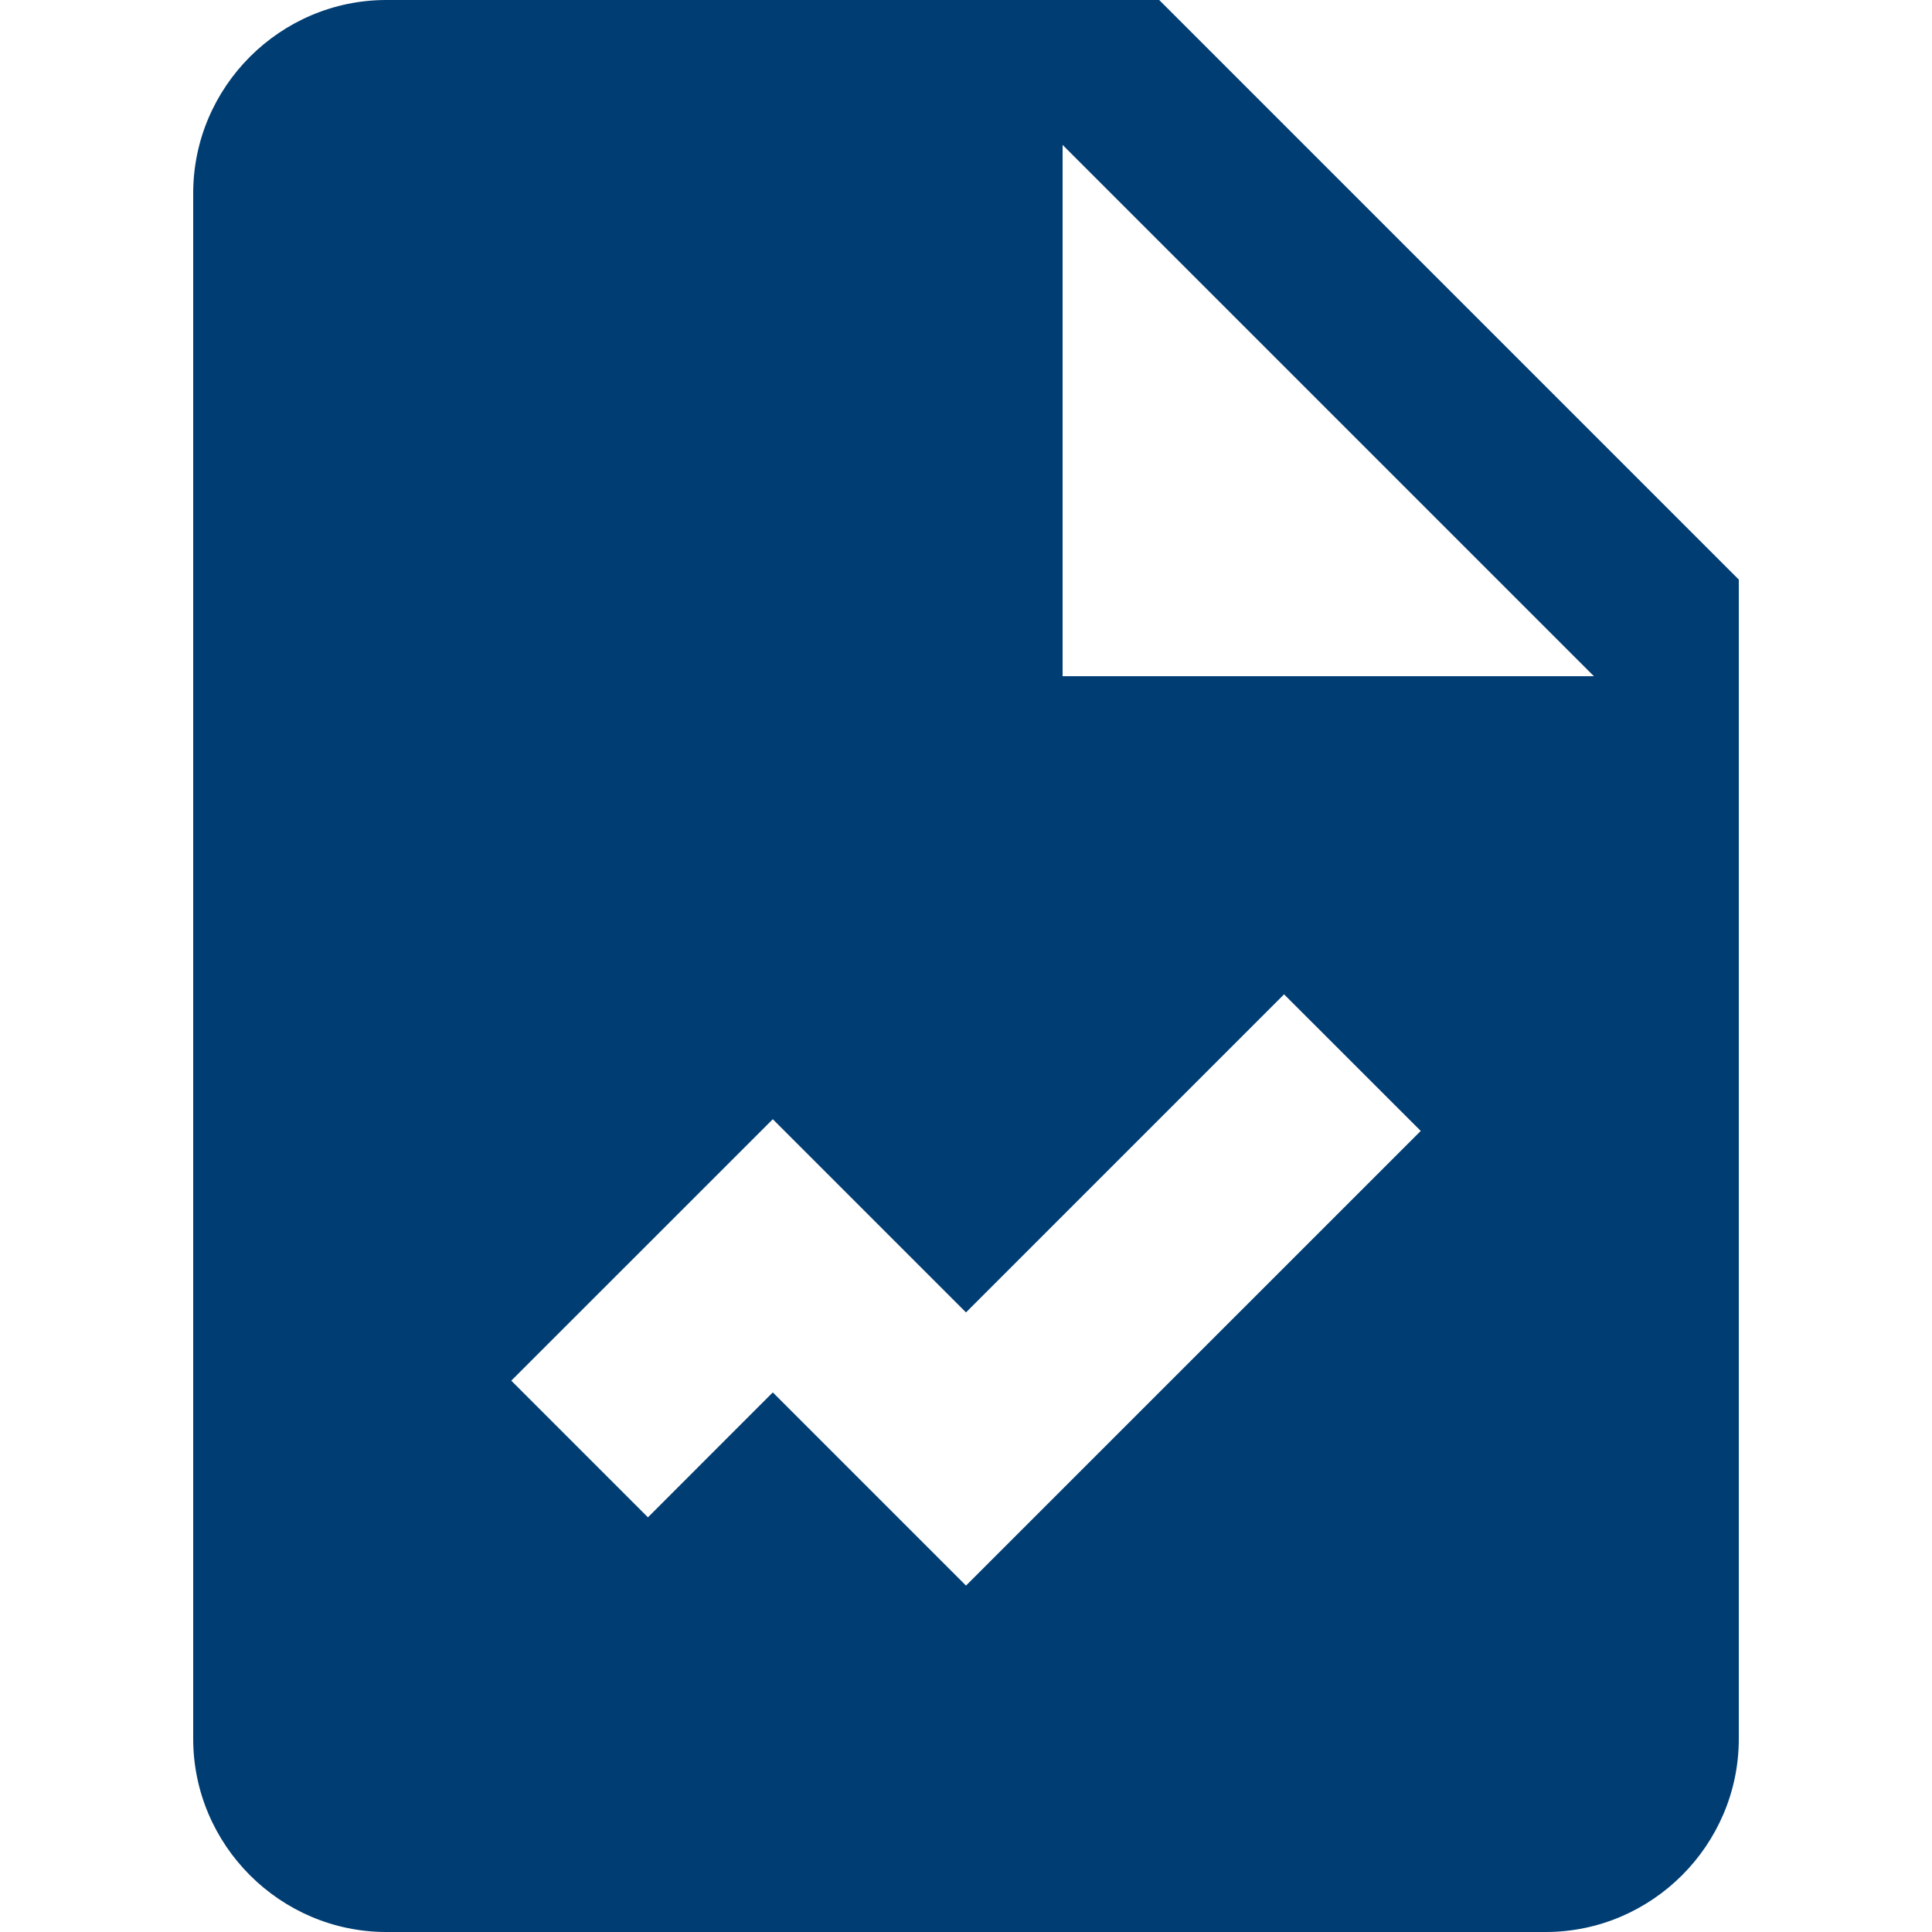 <?xml version="1.0" encoding="UTF-8"?>
<svg width="30px" height="30px" viewBox="0 0 30 30" version="1.1" xmlns="http://www.w3.org/2000/svg" xmlns:xlink="http://www.w3.org/1999/xlink">
    <title>icon1</title>
    <g id="Prototipo" stroke="none" stroke-width="1" fill="none" fill-rule="evenodd">
        <g id="Business-1200px---DE" transform="translate(-54, -1526)">
            <g id="icon1" transform="translate(54, 1526)">
                <rect id="Rectangle" x="0" y="0" width="30" height="30"></rect>
                <g id="icons8-graph_report" transform="translate(3, 0)" fill="#003D73" fill-rule="nonzero">
                    <path d="M15,0 L3,0 C1.35,0 0,1.35 0,3 L0,27 C0,28.65 1.35,30 3,30 L21,30 C22.65,30 24,28.65 24,27 L24,9 L15,0 Z M12,24.621 L9,21.621 L7.061,23.561 L4.939,21.439 L9,17.379 L12,20.379 L16.939,15.44 L19.061,17.561 L12,24.621 Z M13.5,10.5 L13.5,2.25 L21.75,10.5 L13.5,10.5 Z" id="Shape"></path>
                </g>
            </g>
        </g>
    </g>
</svg>